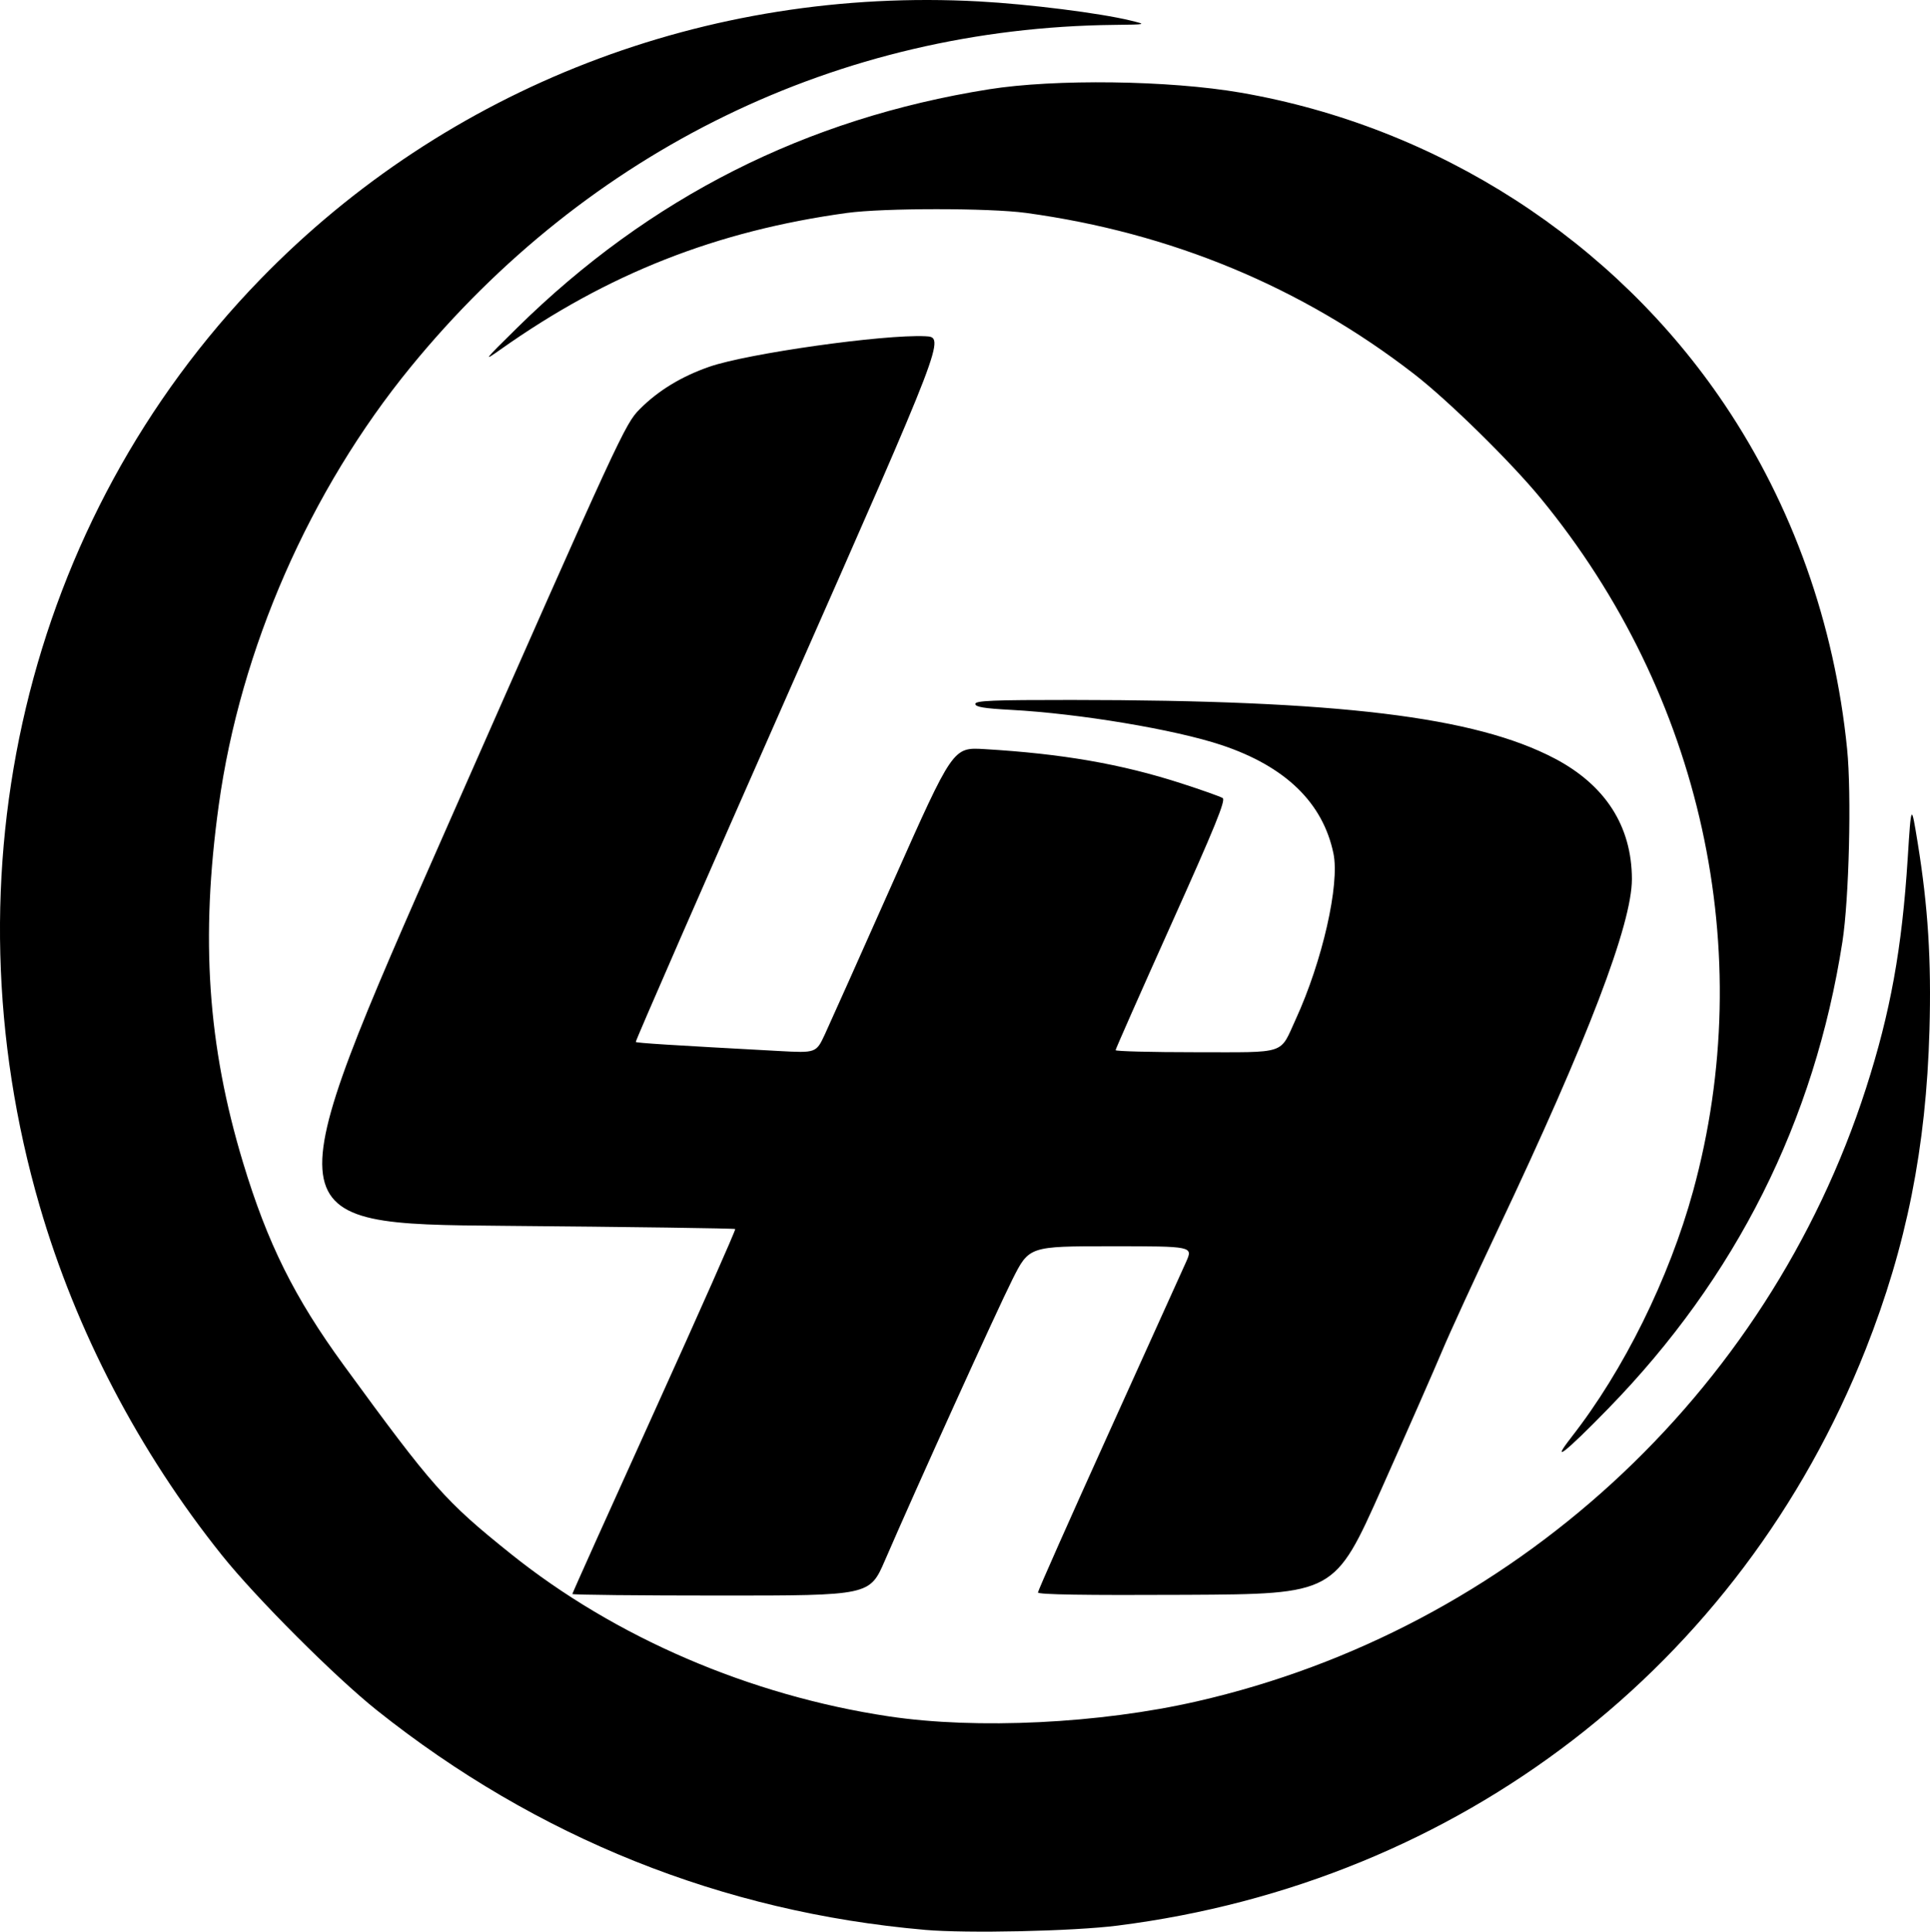 <?xml version="1.0" encoding="UTF-8" standalone="no"?>
<!-- Created with Inkscape (http://www.inkscape.org/) -->
<svg xmlns:inkscape="http://www.inkscape.org/namespaces/inkscape" xmlns:sodipodi="http://sodipodi.sourceforge.net/DTD/sodipodi-0.dtd" xmlns="http://www.w3.org/2000/svg" xmlns:svg="http://www.w3.org/2000/svg" width="85mm" height="85.052mm" viewBox="0 0 85 85.052" version="1.1" id="svg5" xml:space="preserve" inkscape:version="1.2.2 (732a01da63, 2022-12-09)" sodipodi:docname="Favicon_Lara_Auto_Sales.svg" inkscape:export-filename="Logo_Lara_Auto_Sales_white.webp" inkscape:export-xdpi="21.492308" inkscape:export-ydpi="21.492308">
  <defs id="defs2"></defs>
  <g inkscape:label="Capa 1" inkscape:groupmode="layer" id="layer1" transform="translate(-27.842,-24.711)">
    <path style="fill:#000000;fill-opacity:1;stroke-width:0.131" d="M 68.561,109.683 C 59.667,108.908 51.48,105.627 44.439,100.016 42.602,98.552 39.12,95.069 37.617,93.191 33.961,88.625 31.189,83.314 29.588,77.81 25.315,63.118 29.008,47.613 39.302,37.014 47.516,28.558 58.974,24.126 70.947,24.773 c 2.201,0.119 5.339,0.514 6.684,0.842 0.723,0.176 0.723,0.176 -0.723,0.192 -12.122,0.133 -23.16,5.501 -30.98,15.065 -4.444,5.435 -7.501,12.409 -8.451,19.284 -0.812,5.87 -0.491,10.587 1.07,15.749 1.075,3.555 2.263,5.943 4.434,8.918 3.935,5.39 4.454,5.976 7.352,8.301 4.596,3.687 10.538,6.242 16.651,7.16 3.877,0.582 9.29,0.319 13.571,-0.66 13.849,-3.165 25.12,-13.489 29.468,-26.992 1.076,-3.343 1.585,-6.148 1.838,-10.135 0.154,-2.432 0.154,-2.432 0.442,-0.657 0.453,2.796 0.602,5.159 0.516,8.216 -0.145,5.184 -1.012,9.523 -2.809,14.066 -5.518,13.947 -17.885,23.471 -32.953,25.376 -1.953,0.247 -6.625,0.349 -8.496,0.186 z M 53.049,94.898 c 0,-0.037 1.627,-3.656 3.615,-8.041 1.988,-4.385 3.589,-7.999 3.558,-8.03 -0.031,-0.031 -4.635,-0.095 -10.229,-0.142 -10.172,-0.085 -10.172,-0.085 -2.407,-17.687 7.574,-17.171 7.781,-17.619 8.432,-18.273 0.813,-0.817 1.832,-1.437 3.065,-1.866 1.68,-0.584 7.665,-1.43 9.508,-1.343 0.883,0.042 0.883,0.042 -5.958,15.533 -3.762,8.52 -6.818,15.514 -6.791,15.541 0.045,0.045 1.568,0.141 6.291,0.397 1.655,0.09 1.655,0.09 2.045,-0.75 0.214,-0.462 1.57,-3.491 3.011,-6.732 2.622,-5.892 2.622,-5.892 4.002,-5.81 3.438,0.204 6.033,0.655 8.676,1.508 0.904,0.292 1.724,0.583 1.823,0.647 0.142,0.093 -0.331,1.254 -2.268,5.564 -1.346,2.996 -2.448,5.487 -2.448,5.537 0,0.05 1.588,0.09 3.529,0.09 4.065,0 3.682,0.126 4.406,-1.452 1.171,-2.552 1.942,-5.94 1.66,-7.296 -0.465,-2.238 -2.115,-3.837 -4.931,-4.776 -2.054,-0.685 -6.258,-1.387 -9.276,-1.55 -1.183,-0.064 -1.566,-0.127 -1.566,-0.261 0,-0.145 0.773,-0.177 4.239,-0.175 11.76,0.006 17.769,0.734 21.28,2.579 2.234,1.174 3.393,2.984 3.398,5.306 0.004,1.973 -1.944,7.071 -5.878,15.38 -1.044,2.205 -2.16,4.635 -2.48,5.4 -0.32,0.765 -1.516,3.486 -2.659,6.047 -2.077,4.656 -2.077,4.656 -8.609,4.69 -4.495,0.023 -6.532,-0.009 -6.532,-0.104 0,-0.076 1.399,-3.226 3.108,-7.001 1.709,-3.775 3.247,-7.174 3.416,-7.553 0.308,-0.69 0.308,-0.69 -3.304,-0.69 -3.612,0 -3.612,0 -4.349,1.469 -0.709,1.414 -4.224,9.16 -5.609,12.361 -0.671,1.55 -0.671,1.55 -7.22,1.55 -3.602,0 -6.549,-0.031 -6.549,-0.068 z m 44.001,-6.908 c 2.301,-2.939 4.305,-6.993 5.36,-10.84 2.883,-10.519 0.388,-21.858 -6.709,-30.494 -1.325,-1.613 -4.078,-4.314 -5.581,-5.477 -4.954,-3.834 -10.708,-6.222 -17.089,-7.093 -1.615,-0.22 -6.28,-0.22 -7.887,7.5e-4 -5.752,0.79 -10.546,2.678 -15.249,6.006 -0.803,0.568 -0.759,0.511 0.726,-0.951 5.829,-5.736 12.709,-9.214 20.767,-10.498 2.915,-0.465 7.943,-0.398 11.092,0.146 8.684,1.501 16.46,6.51 21.316,13.732 2.992,4.449 4.845,9.661 5.396,15.172 0.199,1.988 0.086,6.601 -0.207,8.485 -1.23,7.901 -4.677,14.77 -10.313,20.553 -1.907,1.957 -2.571,2.473 -1.621,1.26 z" id="path859" sodipodi:nodetypes="cscssssssssssscssssssccssssssscsssscssssssssssscscsssssssssssscsssscsssssssscc" inkscape:export-filename=".\path859.png" inkscape:export-xdpi="109.31" inkscape:export-ydpi="109.31"></path>
  </g>
</svg>

